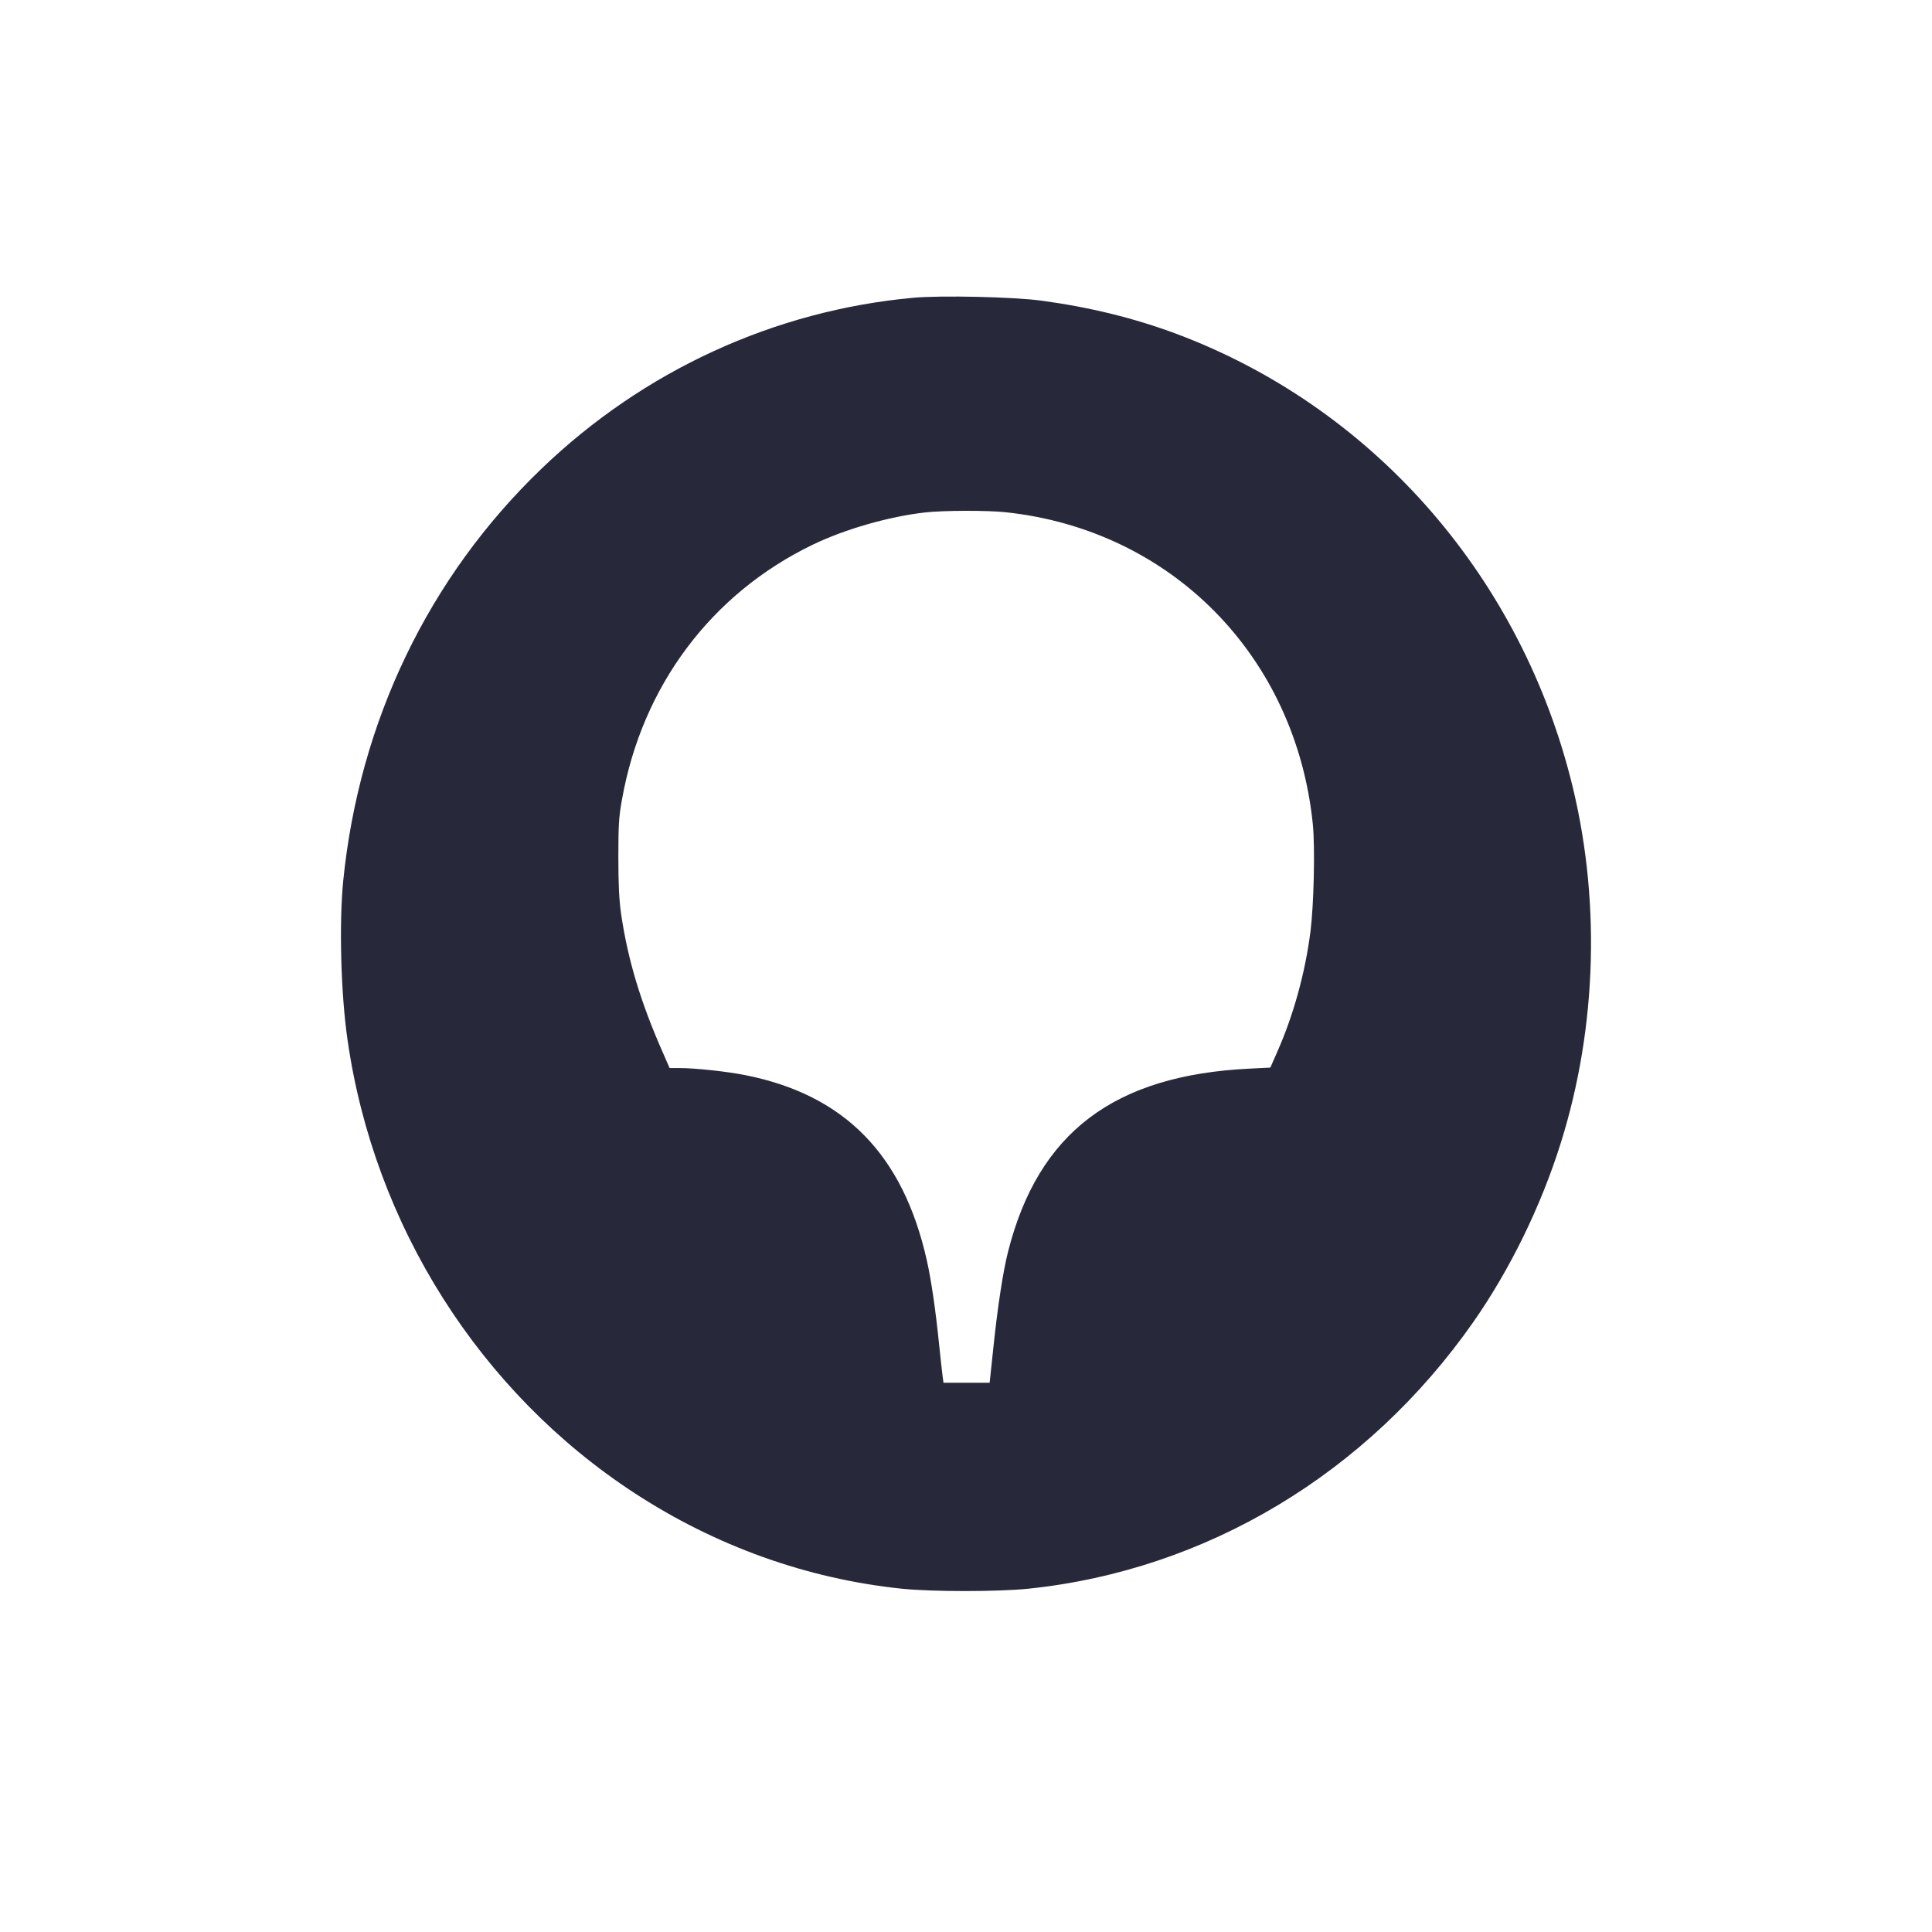 <?xml version="1.0" encoding="UTF-8"?> <svg xmlns="http://www.w3.org/2000/svg" width="17" height="17" viewBox="0 0 17 17" fill="none"> <path fill-rule="evenodd" clip-rule="evenodd" d="M8.037 2.62C6.814 2.732 5.664 3.26 4.766 4.123C3.772 5.077 3.161 6.348 3.02 7.751C2.983 8.126 2.999 8.744 3.058 9.15C3.292 10.783 4.223 12.251 5.585 13.139C6.298 13.604 7.101 13.892 7.932 13.979C8.2 14.007 8.784 14.007 9.052 13.979C10.617 13.815 12.033 12.965 12.966 11.63C13.287 11.17 13.559 10.614 13.733 10.059C14.057 9.029 14.087 7.878 13.816 6.835C13.347 5.027 12.055 3.575 10.35 2.937C9.98 2.799 9.589 2.703 9.167 2.646C8.92 2.612 8.281 2.598 8.037 2.62ZM8.847 4.507C10.309 4.662 11.403 5.775 11.552 7.255C11.572 7.46 11.561 7.958 11.531 8.197C11.485 8.557 11.383 8.928 11.242 9.248L11.178 9.394L10.996 9.403C9.802 9.461 9.136 9.965 8.87 11.014C8.825 11.191 8.777 11.507 8.739 11.875L8.708 12.167H8.505H8.302L8.294 12.109C8.29 12.077 8.276 11.954 8.264 11.837C8.233 11.529 8.195 11.268 8.155 11.089C7.946 10.159 7.432 9.634 6.557 9.46C6.387 9.427 6.119 9.398 5.974 9.398H5.892L5.836 9.27C5.636 8.817 5.525 8.447 5.465 8.041C5.448 7.919 5.441 7.788 5.441 7.545C5.441 7.26 5.445 7.189 5.473 7.035C5.65 6.037 6.258 5.225 7.149 4.794C7.432 4.657 7.821 4.545 8.141 4.509C8.297 4.491 8.689 4.49 8.847 4.507Z" fill="#28283B"></path> </svg> 